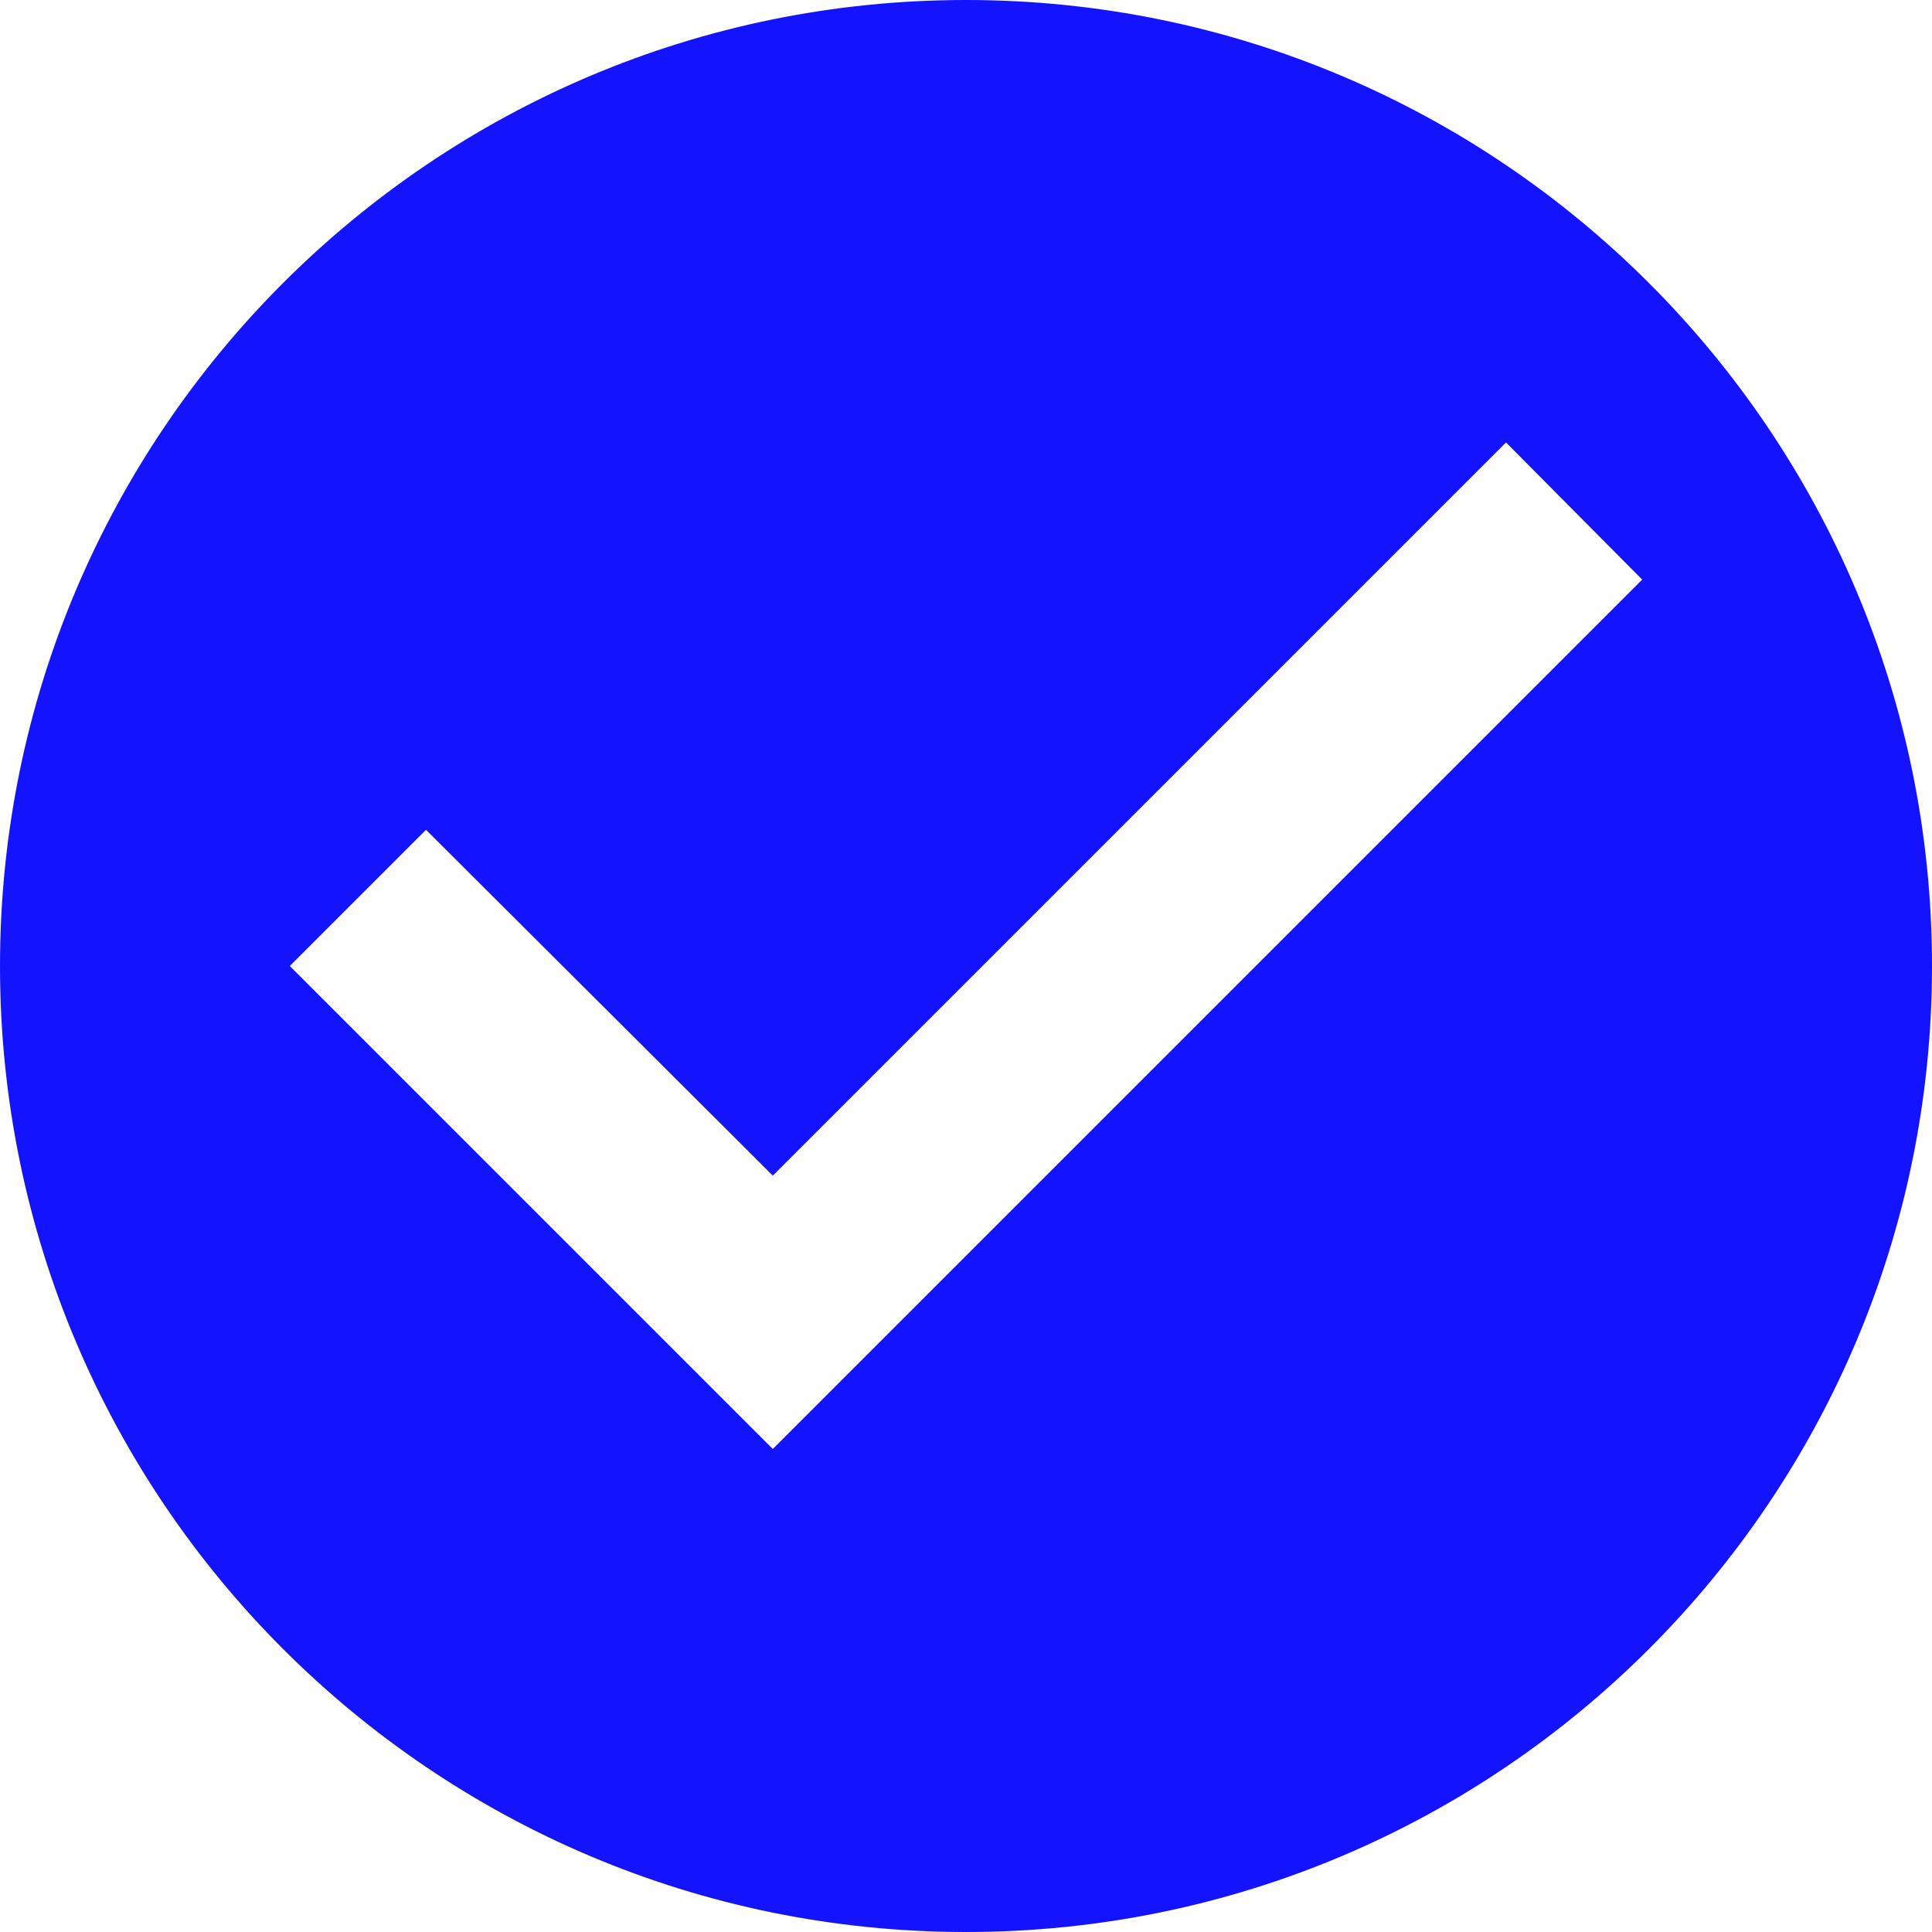 <svg width="100" height="100" viewBox="0 0 100 100" fill="none" xmlns="http://www.w3.org/2000/svg">
<path d="M50 0C22.4 0 0 22.4 0 50C0 77.6 22.4 100 50 100C77.6 100 100 77.6 100 50C100 22.4 77.6 0 50 0ZM40 75L15 50L22.05 42.95L40 60.85L77.95 22.9L85 30L40 75Z" fill="#1313FF"/>
</svg>

